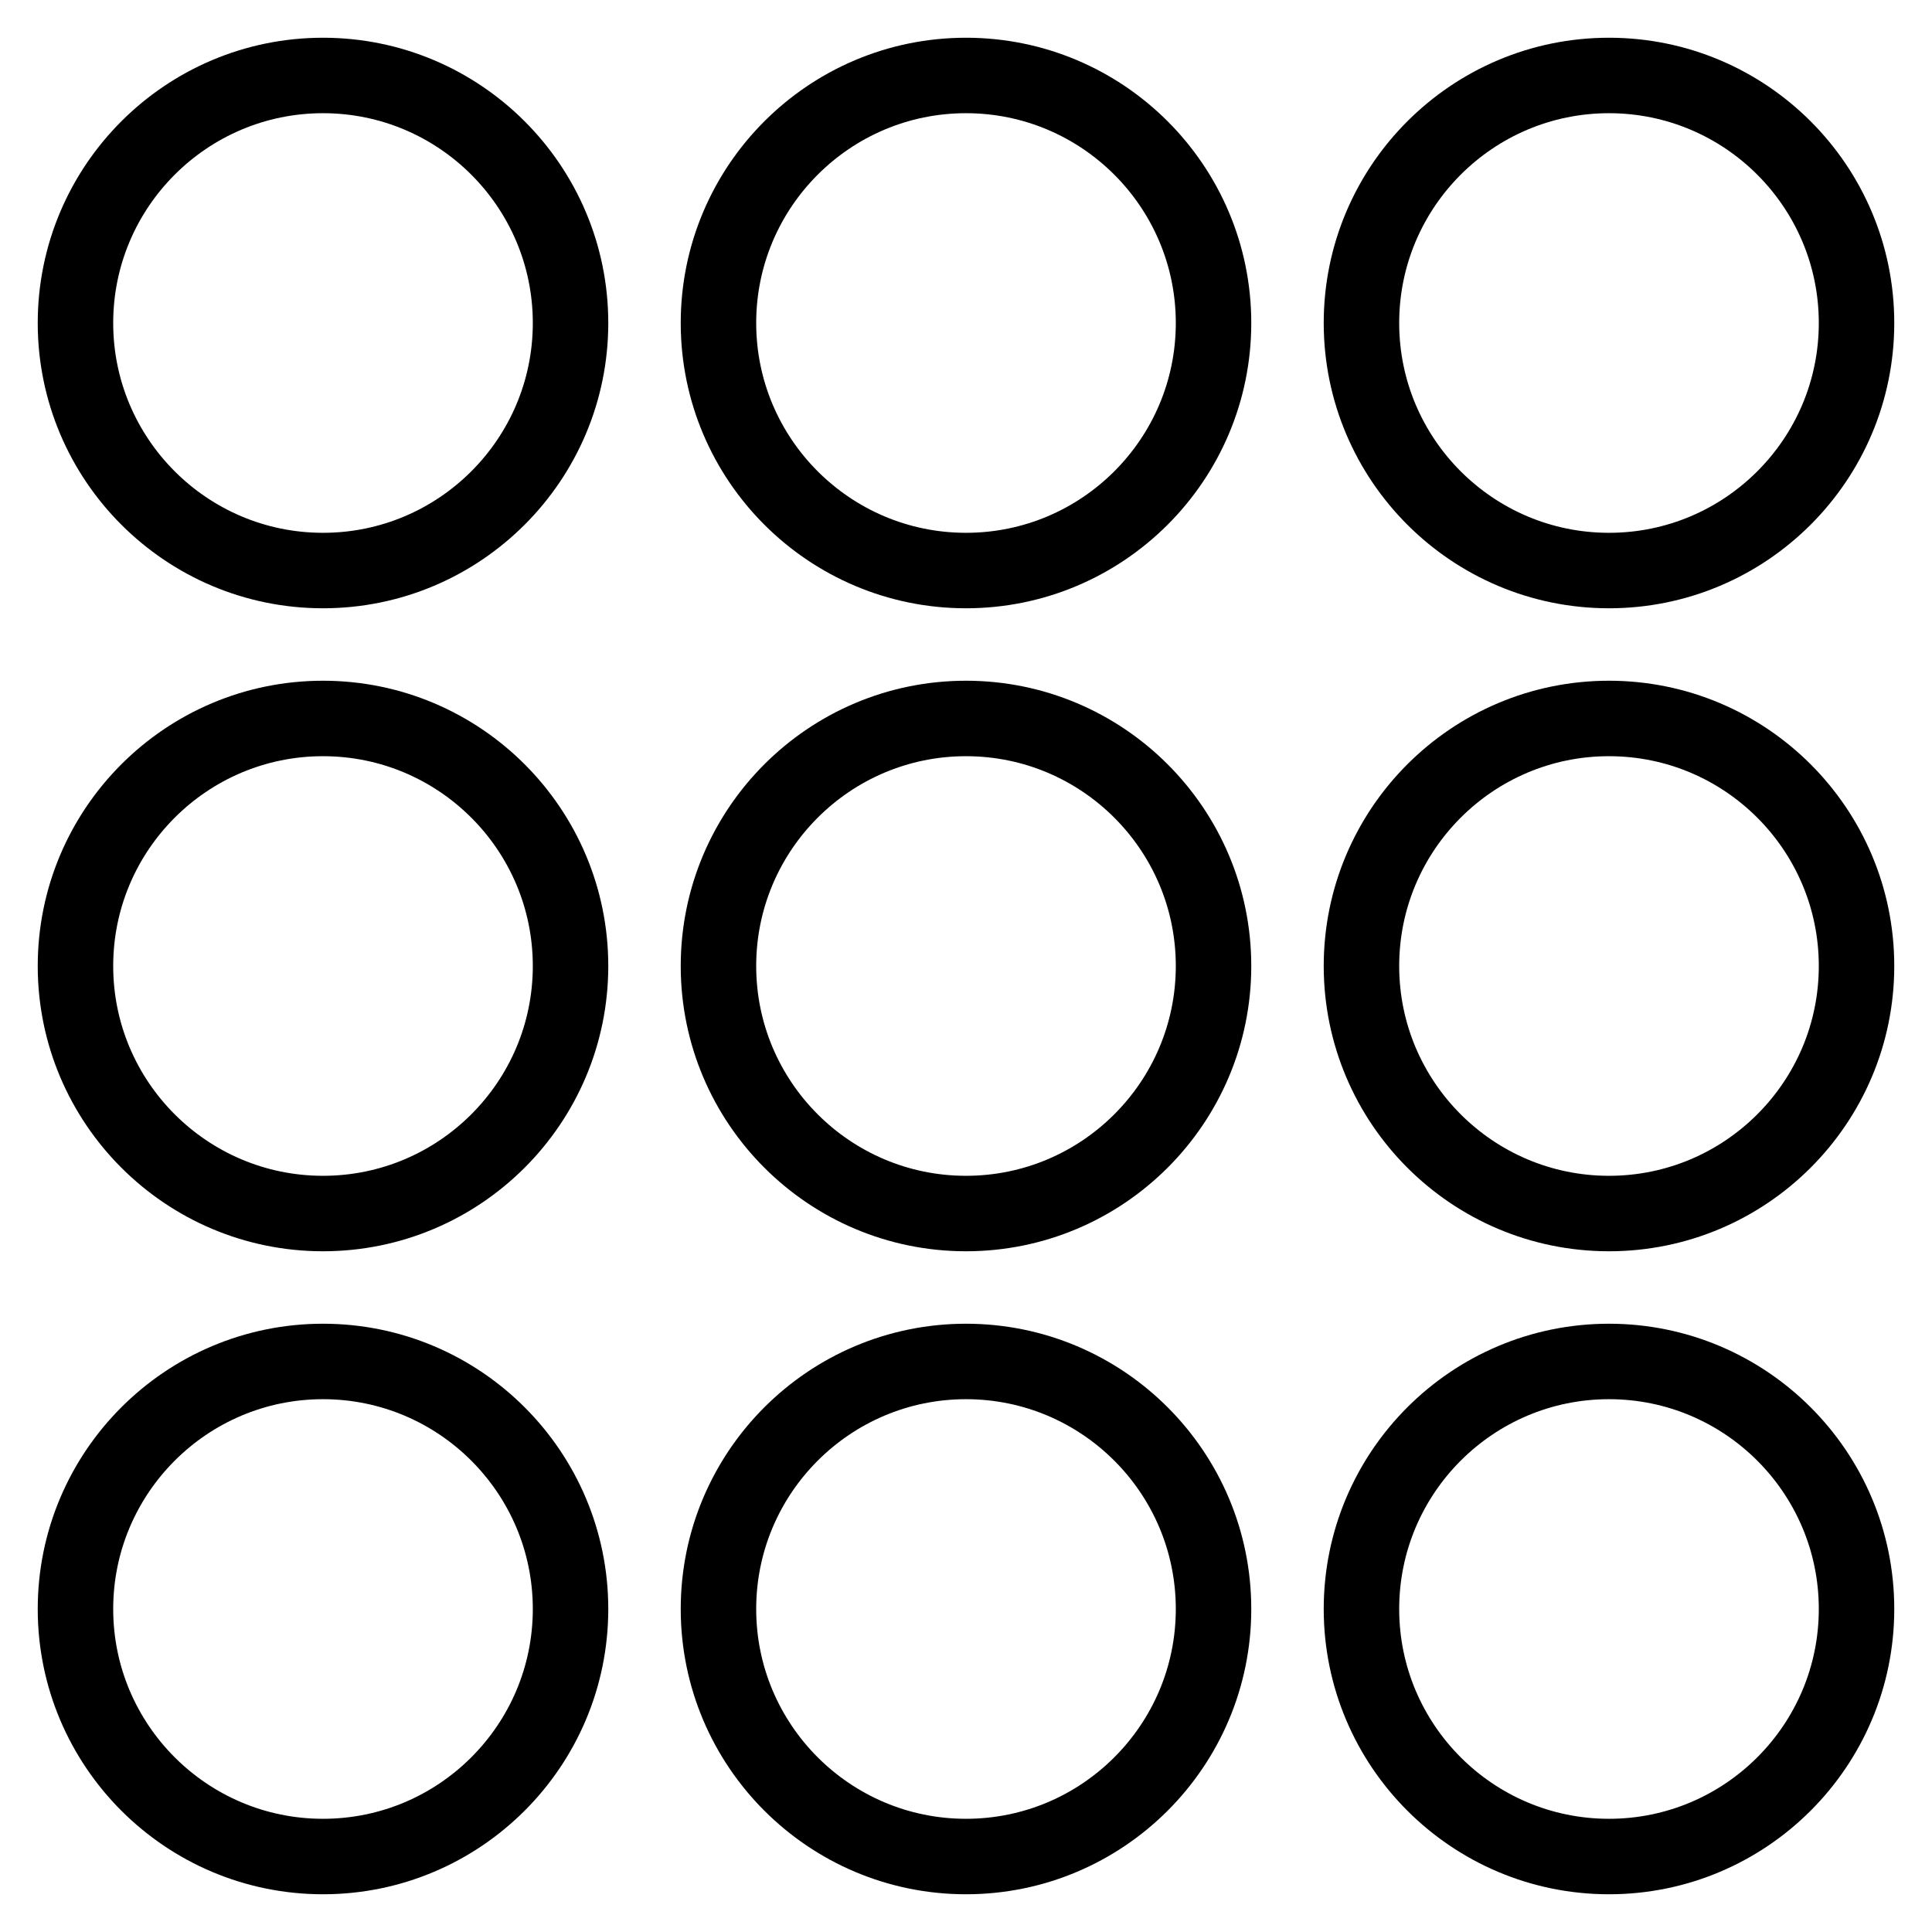 <?xml version="1.0" encoding="utf-8"?>
<!-- Svg Vector Icons : http://www.onlinewebfonts.com/icon -->
<!DOCTYPE svg PUBLIC "-//W3C//DTD SVG 1.1//EN" "http://www.w3.org/Graphics/SVG/1.1/DTD/svg11.dtd">
<svg version="1.1" xmlns="http://www.w3.org/2000/svg" xmlns:xlink="http://www.w3.org/1999/xlink" x="0px" y="0px" viewBox="0 0 256 256" enable-background="new 0 0 256 256" xml:space="preserve">
<g> <path stroke-width="10" fill-opacity="0" stroke="#000000"  d="M213.2,180.4c-18.1,0-32.8,14.7-32.8,32.8c0,18.1,14.7,32.8,32.8,32.8c18.1,0,32.8-14.7,32.8-32.8 C246,195.1,231.3,180.4,213.2,180.4z M128,180.4c-18.1,0-32.8,14.7-32.8,32.8c0,18.1,14.7,32.8,32.8,32.8 c18.1,0,32.8-14.7,32.8-32.8C160.8,195.1,146.1,180.4,128,180.4z M42.8,180.4c-18.1,0-32.8,14.7-32.8,32.8 c0,18.1,14.7,32.8,32.8,32.8c18.1,0,32.8-14.7,32.8-32.8C75.6,195.1,60.9,180.4,42.8,180.4z M213.2,95.2 c-18.1,0-32.8,14.7-32.8,32.8c0,18.1,14.7,32.8,32.8,32.8c18.1,0,32.8-14.7,32.8-32.8C246,109.9,231.3,95.2,213.2,95.2z M128,95.2 c-18.1,0-32.8,14.7-32.8,32.8c0,18.1,14.7,32.8,32.8,32.8c18.1,0,32.8-14.7,32.8-32.8C160.8,109.9,146.1,95.2,128,95.2z M42.8,95.2 C24.7,95.2,10,109.9,10,128c0,18.1,14.7,32.8,32.8,32.8c18.1,0,32.8-14.7,32.8-32.8C75.6,109.9,60.9,95.2,42.8,95.2z M213.2,75.6 c18.1,0,32.8-14.7,32.8-32.8c0-18.1-14.7-32.8-32.8-32.8c-18.1,0-32.8,14.7-32.8,32.8C180.4,60.9,195.1,75.6,213.2,75.6z M128,10 c-18.1,0-32.8,14.7-32.8,32.8c0,18.1,14.7,32.8,32.8,32.8c18.1,0,32.8-14.7,32.8-32.8C160.8,24.7,146.1,10,128,10z M42.8,10 C24.7,10,10,24.7,10,42.8c0,18.1,14.7,32.8,32.8,32.8c18.1,0,32.8-14.7,32.8-32.8C75.6,24.7,60.9,10,42.8,10z"/></g>
</svg>